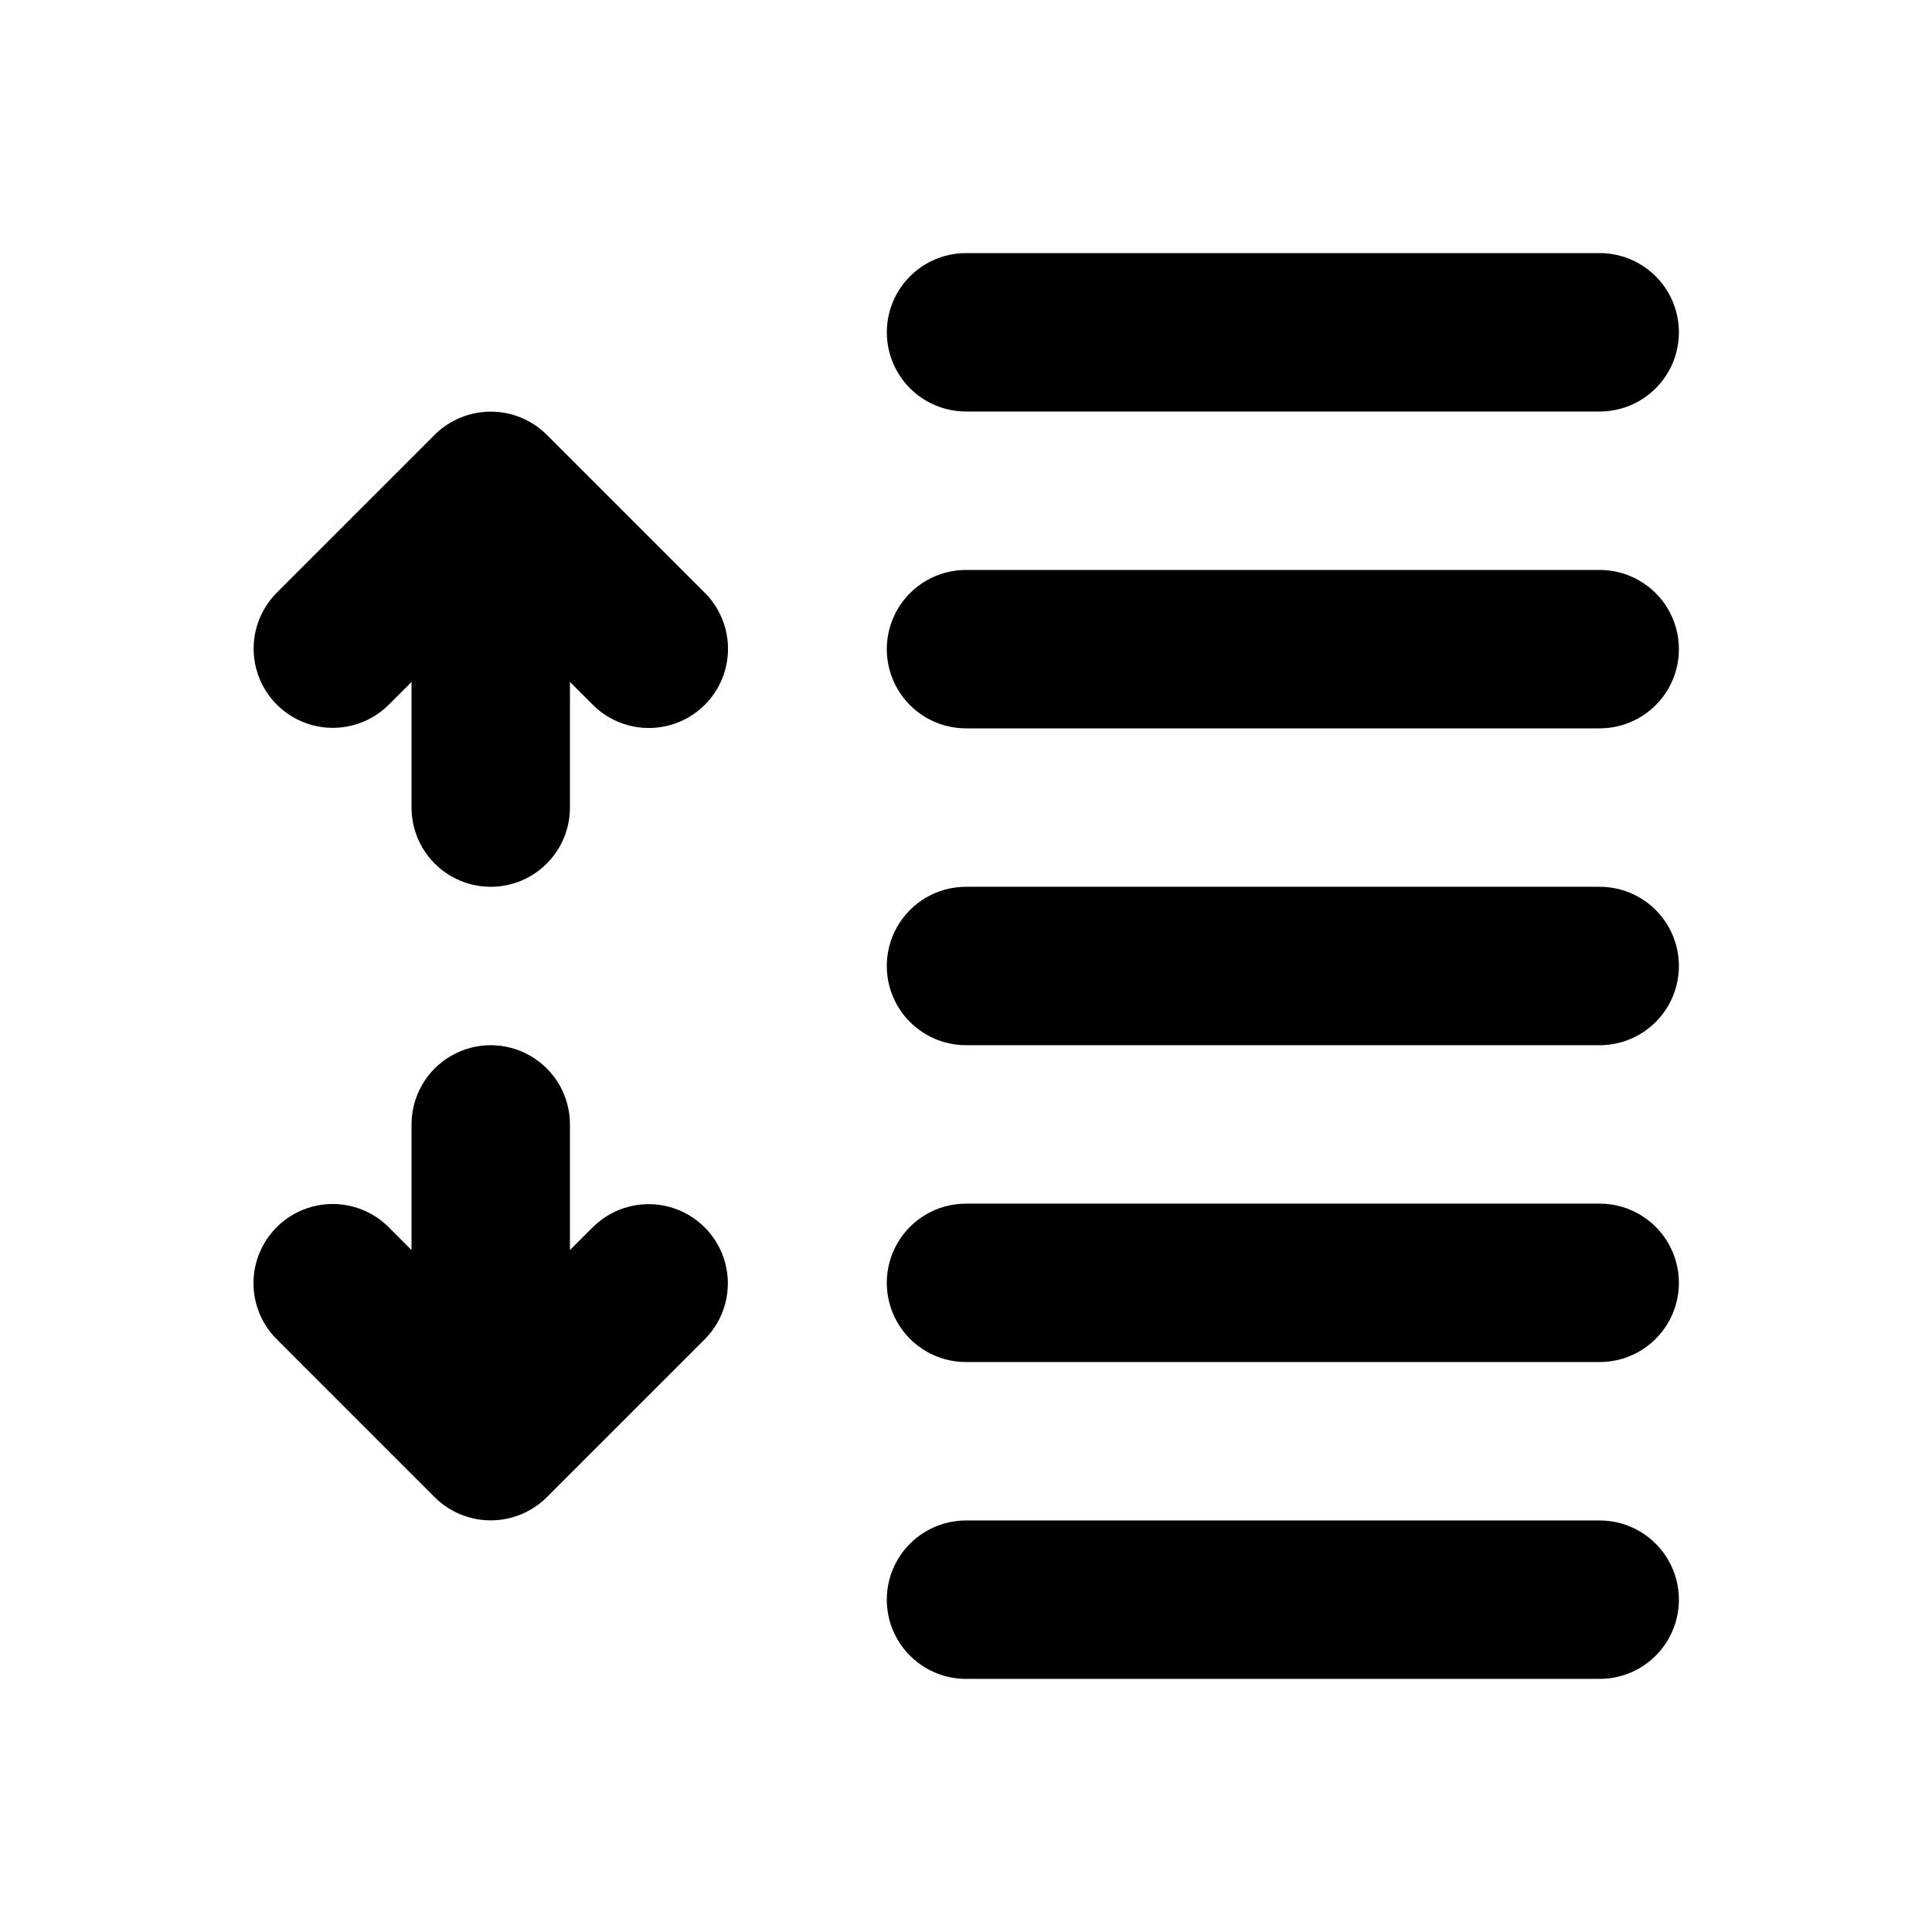 <?xml version="1.0" encoding="UTF-8"?>
<!-- Uploaded to: ICON Repo, www.svgrepo.com, Generator: ICON Repo Mixer Tools -->
<svg fill="#000000" width="800px" height="800px" version="1.1" viewBox="144 144 512 512" xmlns="http://www.w3.org/2000/svg">
 <path d="m567.93 295.04h-167.93c-7.5 0-14.43 4-18.18 10.496-3.75 6.492-3.75 14.496 0 20.992 3.75 6.492 10.68 10.496 18.18 10.496h167.94-0.004c7.5 0 14.43-4.004 18.18-10.496 3.75-6.496 3.75-14.5 0-20.992-3.75-6.496-10.68-10.496-18.18-10.496zm-167.93-41.984h167.94-0.004c7.5 0 14.43-4 18.18-10.496s3.75-14.496 0-20.992-10.68-10.496-18.18-10.496h-167.93c-7.5 0-14.43 4-18.18 10.496s-3.75 14.496 0 20.992 10.68 10.496 18.18 10.496zm167.94 125.95h-167.94c-7.5 0-14.43 4-18.18 10.496-3.75 6.492-3.75 14.496 0 20.992 3.75 6.492 10.68 10.496 18.18 10.496h167.94-0.004c7.5 0 14.43-4.004 18.18-10.496 3.75-6.496 3.75-14.5 0-20.992-3.75-6.496-10.68-10.496-18.18-10.496zm0 83.969h-167.94c-7.5 0-14.43 4-18.18 10.496-3.75 6.492-3.75 14.496 0 20.988 3.75 6.496 10.68 10.496 18.18 10.496h167.94-0.004c7.5 0 14.43-4 18.18-10.496 3.75-6.492 3.75-14.496 0-20.988-3.75-6.496-10.68-10.496-18.18-10.496zm0 83.969-167.94-0.004c-7.5 0-14.43 4.004-18.18 10.496-3.75 6.496-3.75 14.5 0 20.992 3.75 6.496 10.68 10.496 18.18 10.496h167.94-0.004c7.5 0 14.43-4 18.18-10.496 3.75-6.492 3.75-14.496 0-20.992-3.75-6.492-10.68-10.496-18.18-10.496zm-279.04-287.73c-3.945-3.922-9.285-6.125-14.848-6.125-5.566 0-10.902 2.203-14.848 6.125l-41.98 41.977c-5.223 5.32-7.231 13.008-5.281 20.203 1.953 7.191 7.57 12.812 14.766 14.762 7.195 1.953 14.883-0.059 20.199-5.281l6.152-6.148v33.293c0 7.5 4 14.43 10.496 18.18 6.496 3.75 14.496 3.75 20.992 0 6.496-3.75 10.496-10.68 10.496-18.18v-33.293l6.152 6.152-0.004-0.004c5.316 5.25 13.016 7.277 20.227 5.328 7.207-1.945 12.84-7.578 14.785-14.785 1.949-7.211-0.082-14.91-5.328-20.227zm12.293 209.91-6.152 6.152 0.004-33.293c0-7.5-4-14.43-10.496-18.18-6.496-3.75-14.496-3.75-20.992 0-6.496 3.75-10.496 10.68-10.496 18.18v33.293l-6.152-6.152c-5.312-5.246-13.012-7.277-20.223-5.328-7.207 1.949-12.84 7.578-14.789 14.789-1.945 7.207 0.082 14.91 5.328 20.223l41.977 41.977h0.004c3.945 3.922 9.285 6.125 14.848 6.125s10.902-2.203 14.848-6.125l41.977-41.977c5.223-5.32 7.234-13.008 5.281-20.199-1.949-7.195-7.57-12.816-14.762-14.766-7.195-1.953-14.883 0.059-20.203 5.281z"/>
</svg>